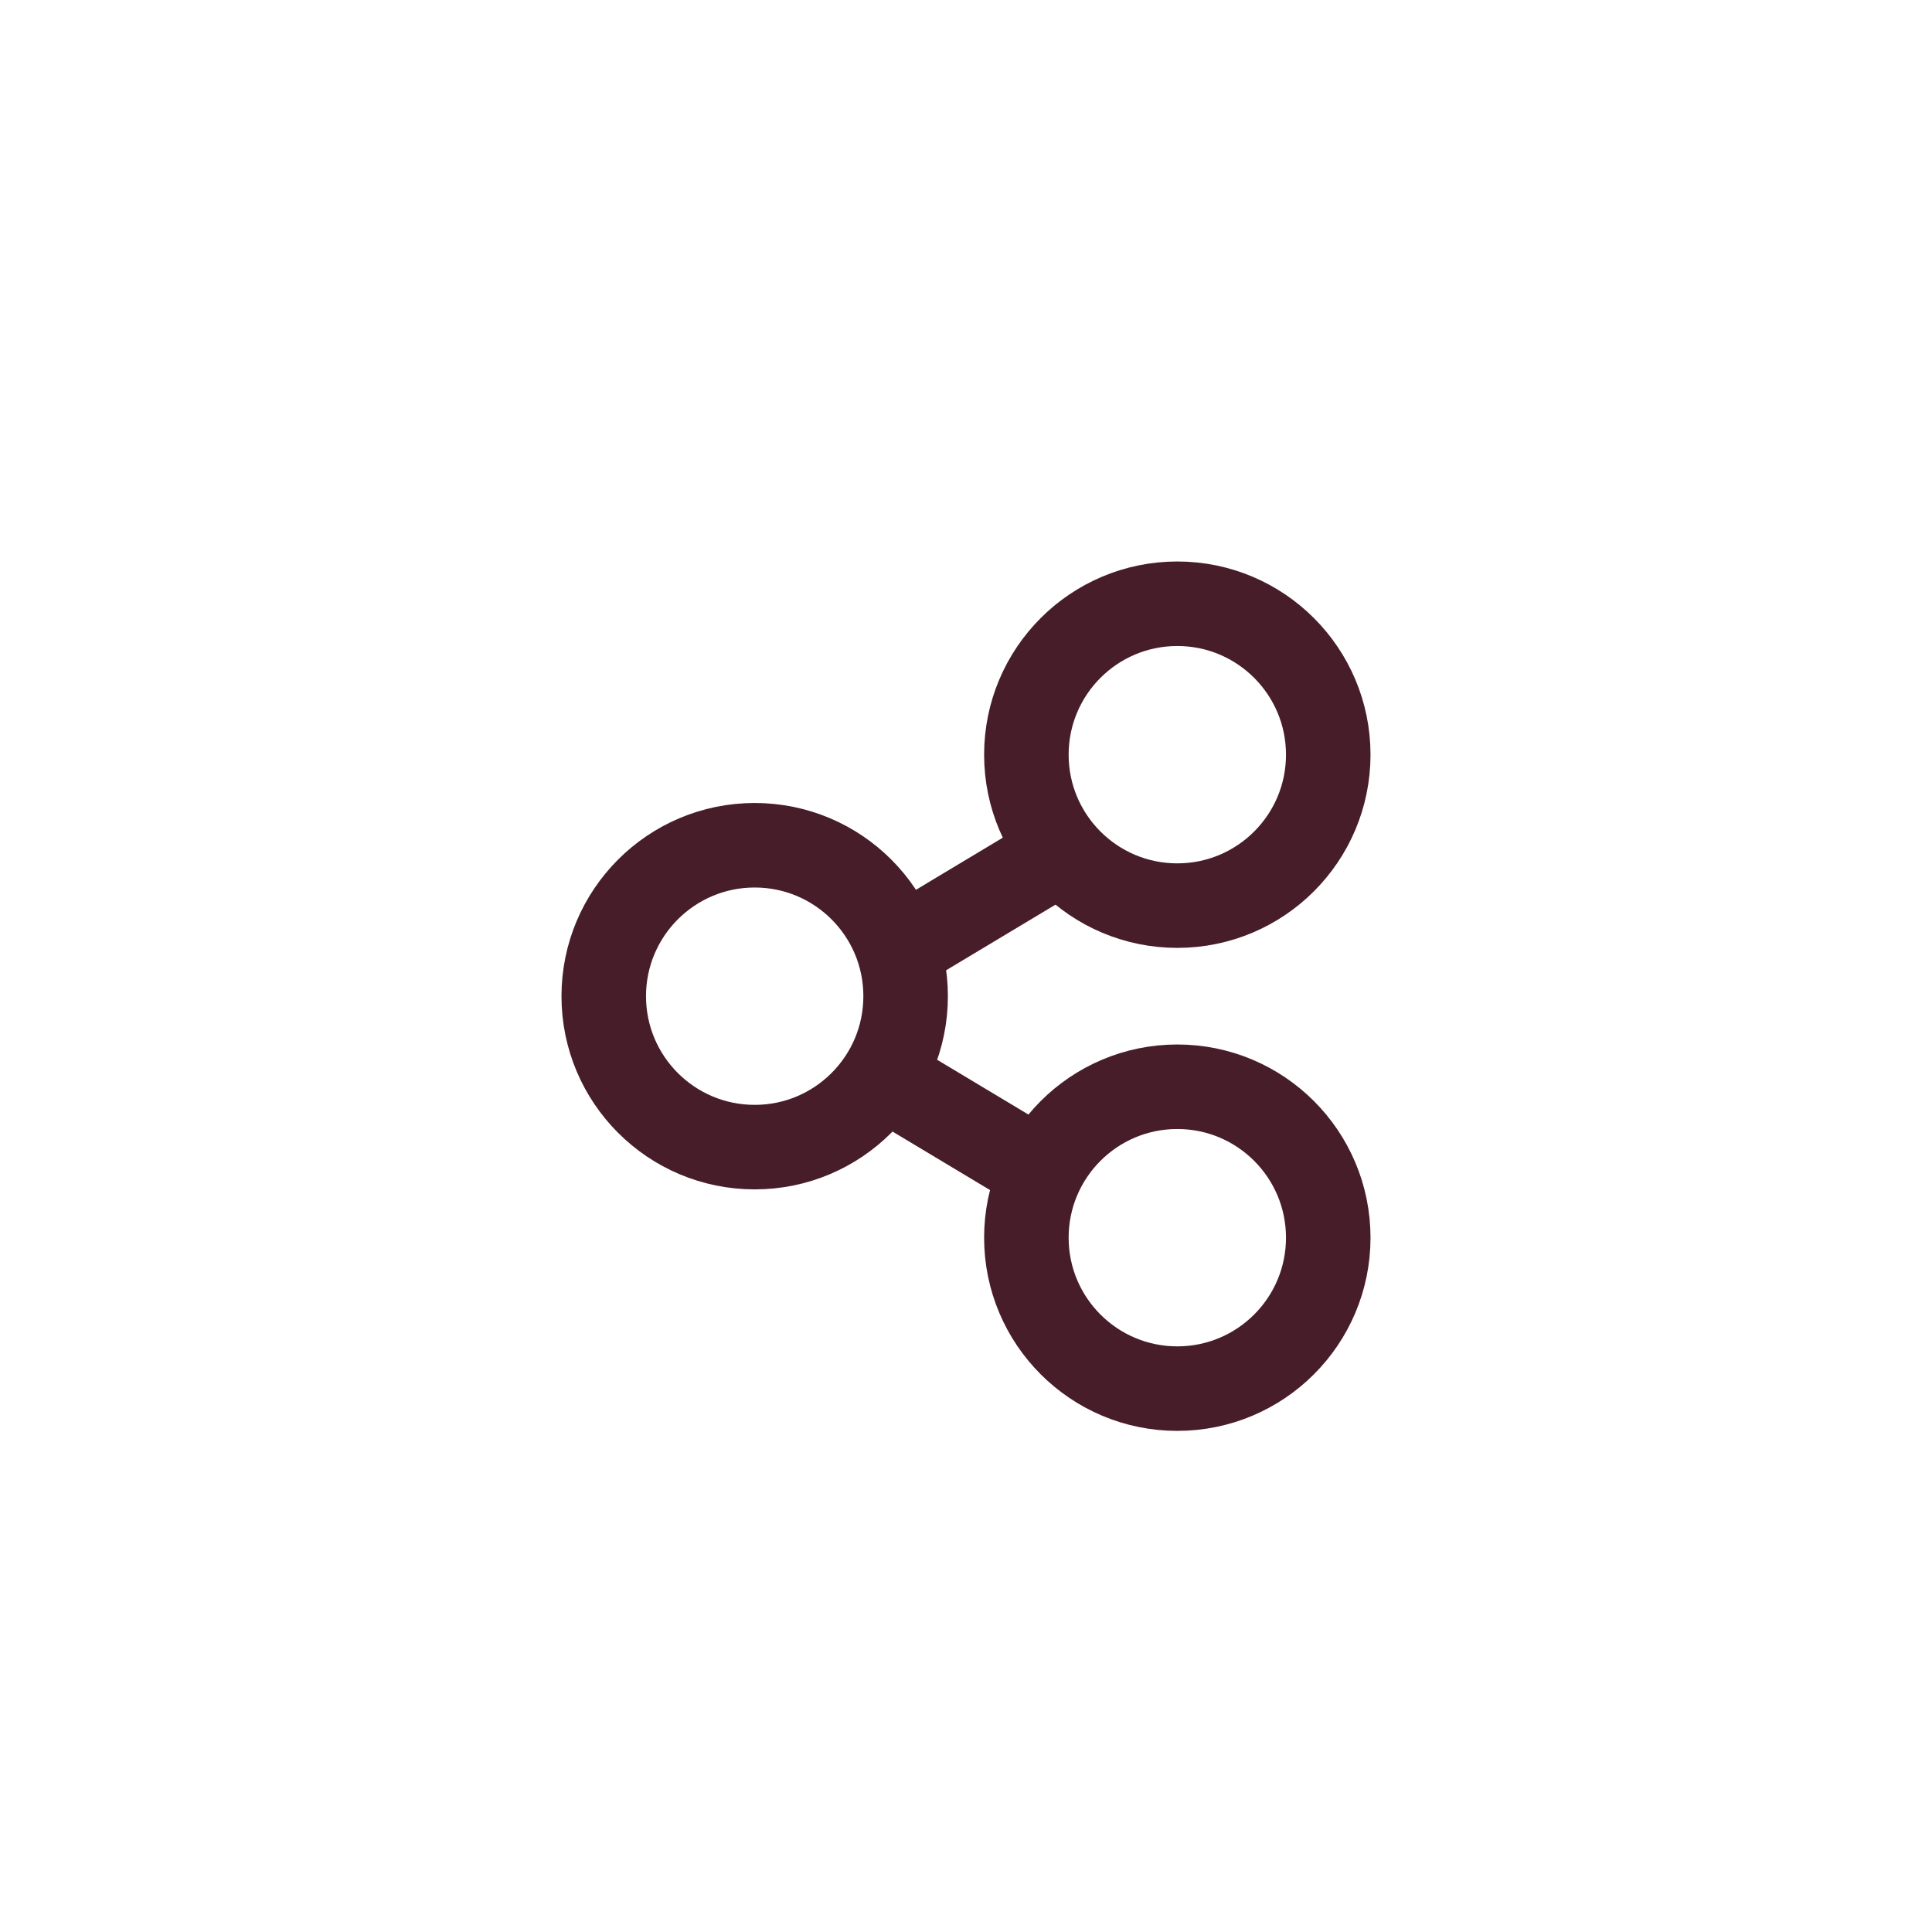 <svg width="32" height="32" viewBox="0 0 32 32" fill="none" xmlns="http://www.w3.org/2000/svg">
<circle cx="12.5" cy="16.5" r="2.5" stroke="#471D2A" stroke-width="1.4"/>
<path d="M15.143 15.571L17.286 14.285" stroke="#471D2A" stroke-width="1.4"/>
<path d="M15.143 18.142L16.643 19.042L17.393 19.492" stroke="#471D2A" stroke-width="1.4"/>
<circle cx="19.5" cy="12.5" r="2.5" stroke="#471D2A" stroke-width="1.4"/>
<circle cx="19.5" cy="20.5" r="2.5" stroke="#471D2A" stroke-width="1.4"/>
</svg>

